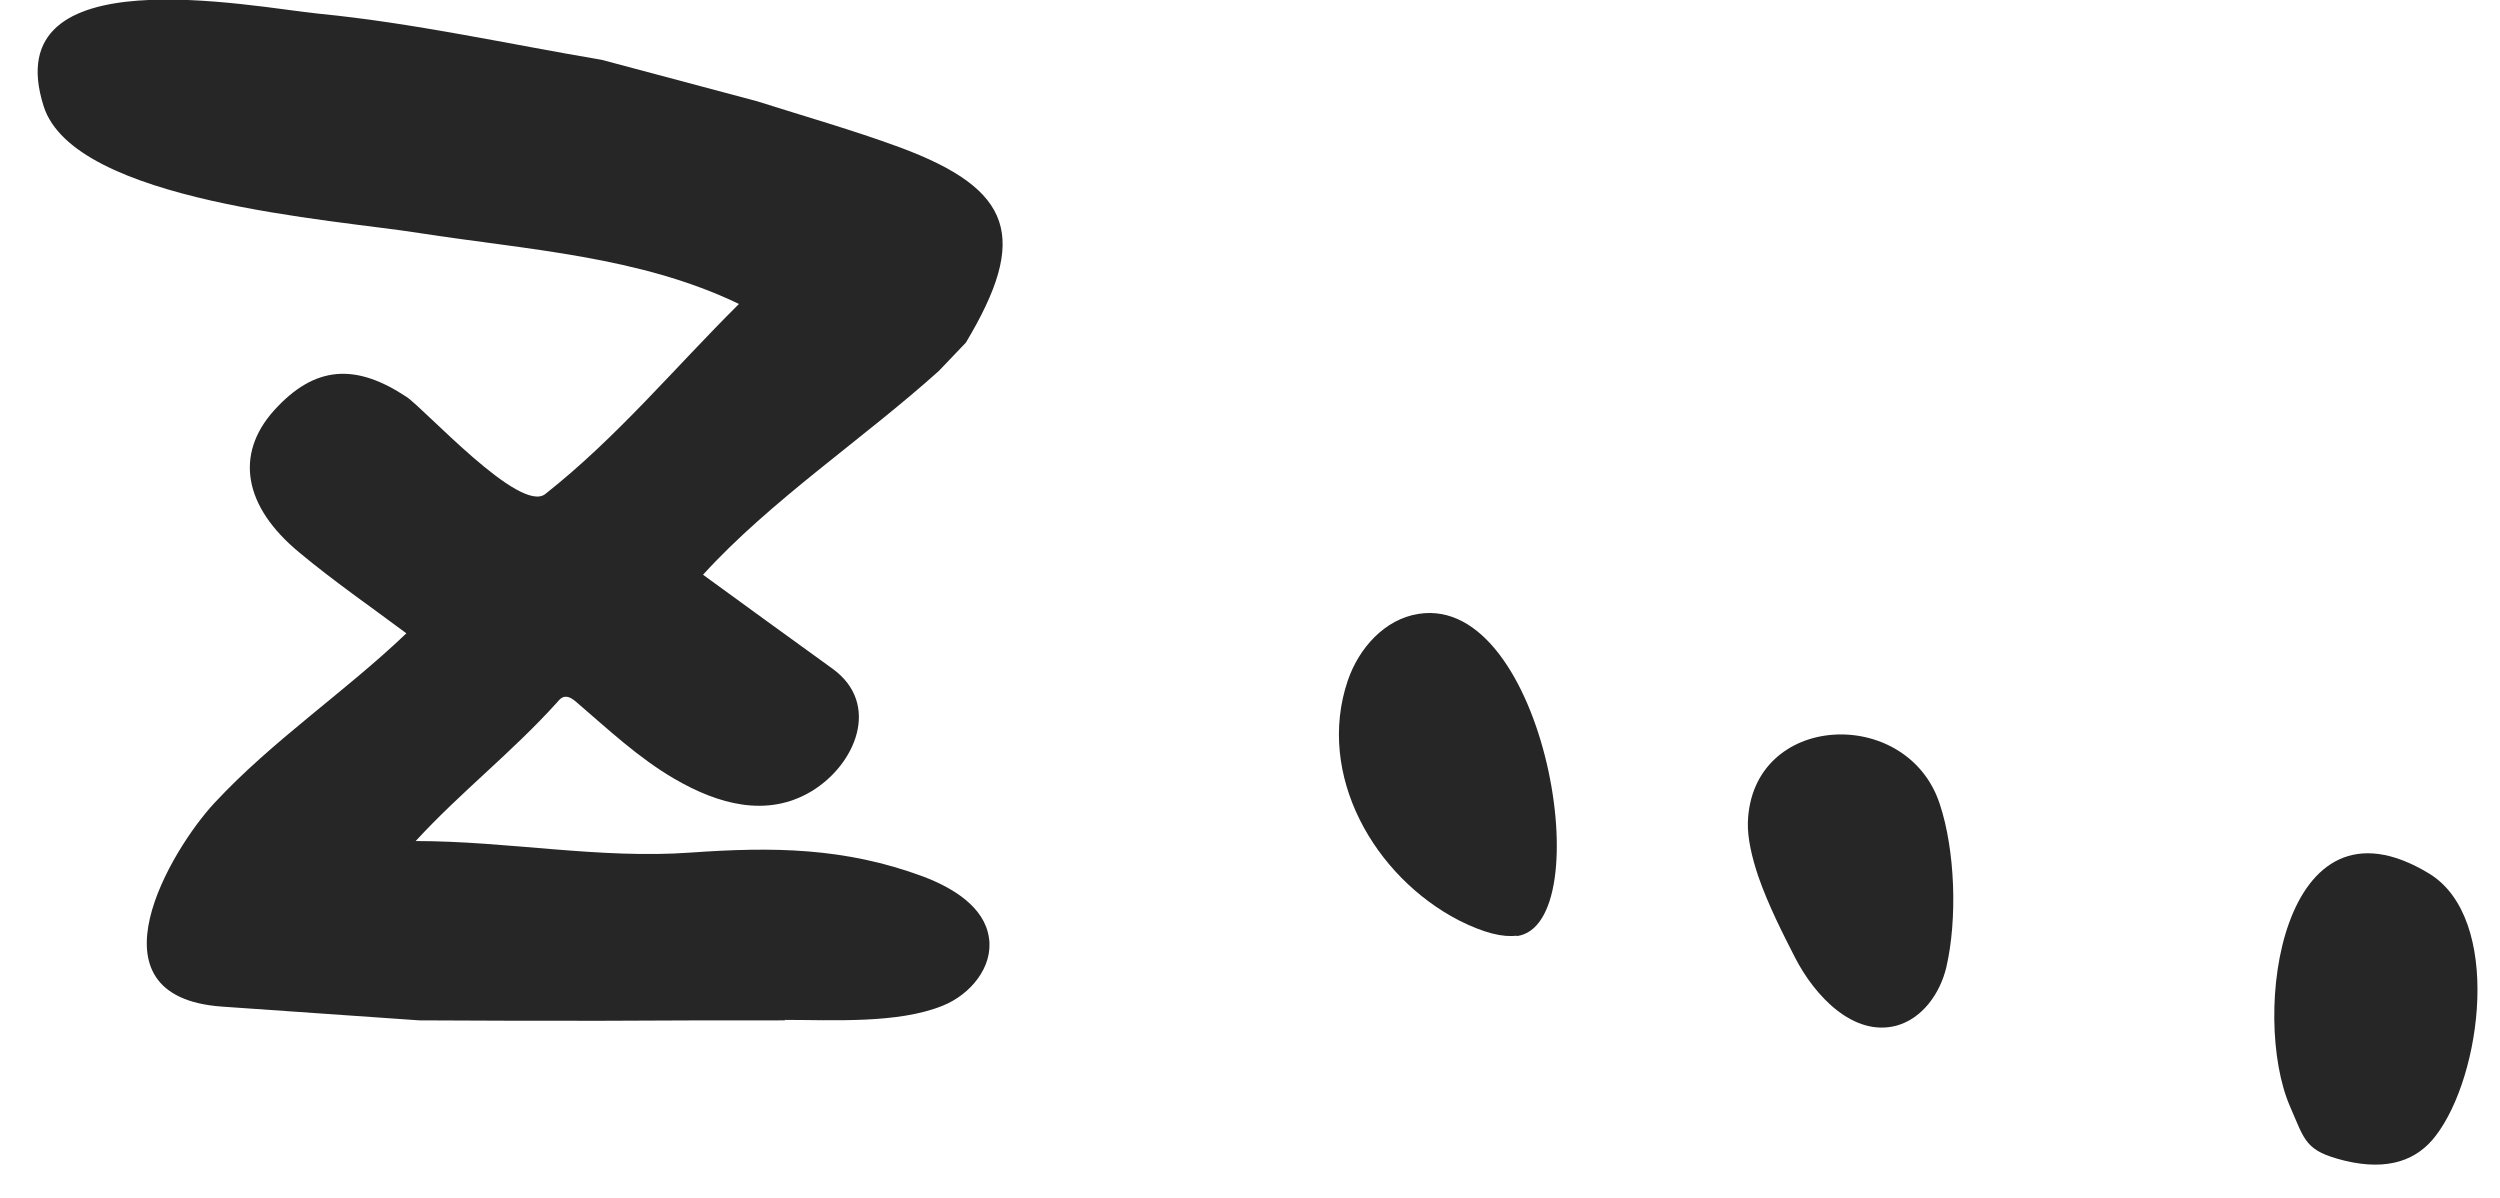 <?xml version="1.0" encoding="UTF-8"?> <svg xmlns="http://www.w3.org/2000/svg" width="48" height="23" viewBox="0 0 48 23" fill="none"><path d="M15.075 19.591C13.898 19.591 12.73 19.591 11.554 19.599C10.386 19.599 9.218 19.599 8.05 19.591C6.788 19.506 5.526 19.412 4.264 19.327C1.587 19.139 3.292 16.301 4.119 15.415C5.245 14.205 6.617 13.293 7.802 12.16C7.129 11.657 6.413 11.163 5.748 10.609C4.673 9.722 4.511 8.725 5.253 7.89C6.055 6.995 6.847 6.987 7.802 7.618C8.143 7.839 9.985 9.876 10.471 9.484C11.852 8.393 12.943 7.072 14.188 5.836C12.278 4.916 10.121 4.797 8.041 4.473C6.438 4.217 1.417 3.885 0.837 2.036C-0.084 -0.87 4.827 0.135 6.123 0.263C7.947 0.442 9.746 0.843 11.554 1.149C12.543 1.414 13.532 1.678 14.529 1.942C15.441 2.232 16.371 2.496 17.274 2.828C19.457 3.638 19.755 4.558 18.545 6.578C18.374 6.757 18.195 6.944 18.025 7.123C16.575 8.427 14.802 9.603 13.498 11.035C14.325 11.64 15.152 12.236 15.987 12.841C16.916 13.515 16.43 14.682 15.578 15.194C14.725 15.705 13.787 15.441 12.952 14.955C12.261 14.554 11.673 14 11.068 13.481C11.008 13.429 10.931 13.37 10.846 13.378C10.778 13.387 10.735 13.438 10.693 13.489C9.831 14.444 8.851 15.202 7.981 16.148C9.746 16.148 11.52 16.497 13.267 16.369C14.828 16.259 16.209 16.267 17.726 16.83C18.289 17.043 18.903 17.409 18.988 18.006C19.073 18.568 18.63 19.096 18.101 19.309C17.24 19.659 15.987 19.582 15.066 19.582L15.075 19.591Z" fill="#262626"></path><path d="M29.117 17.965C28.853 17.999 28.495 17.914 28.018 17.675C26.381 16.832 25.264 14.872 25.878 13.065C26.091 12.443 26.585 11.889 27.233 11.787C29.672 11.395 30.737 17.769 29.117 17.974V17.965Z" fill="#262626"></path><path d="M33.755 16.814C33.636 16.456 33.551 16.098 33.559 15.791C33.627 13.669 36.62 13.541 37.242 15.433C37.541 16.328 37.583 17.649 37.37 18.569C37.251 19.072 36.91 19.558 36.407 19.694C35.588 19.907 34.847 19.132 34.463 18.382C34.25 17.964 33.951 17.385 33.755 16.814Z" fill="#262626"></path><path d="M46.765 21.808C46.416 22.268 45.861 22.489 45.017 22.285C44.259 22.097 44.259 21.91 43.969 21.245C43.21 19.507 43.798 15.05 46.637 16.771C48.053 17.632 47.652 20.657 46.765 21.808Z" fill="#262626"></path></svg> 